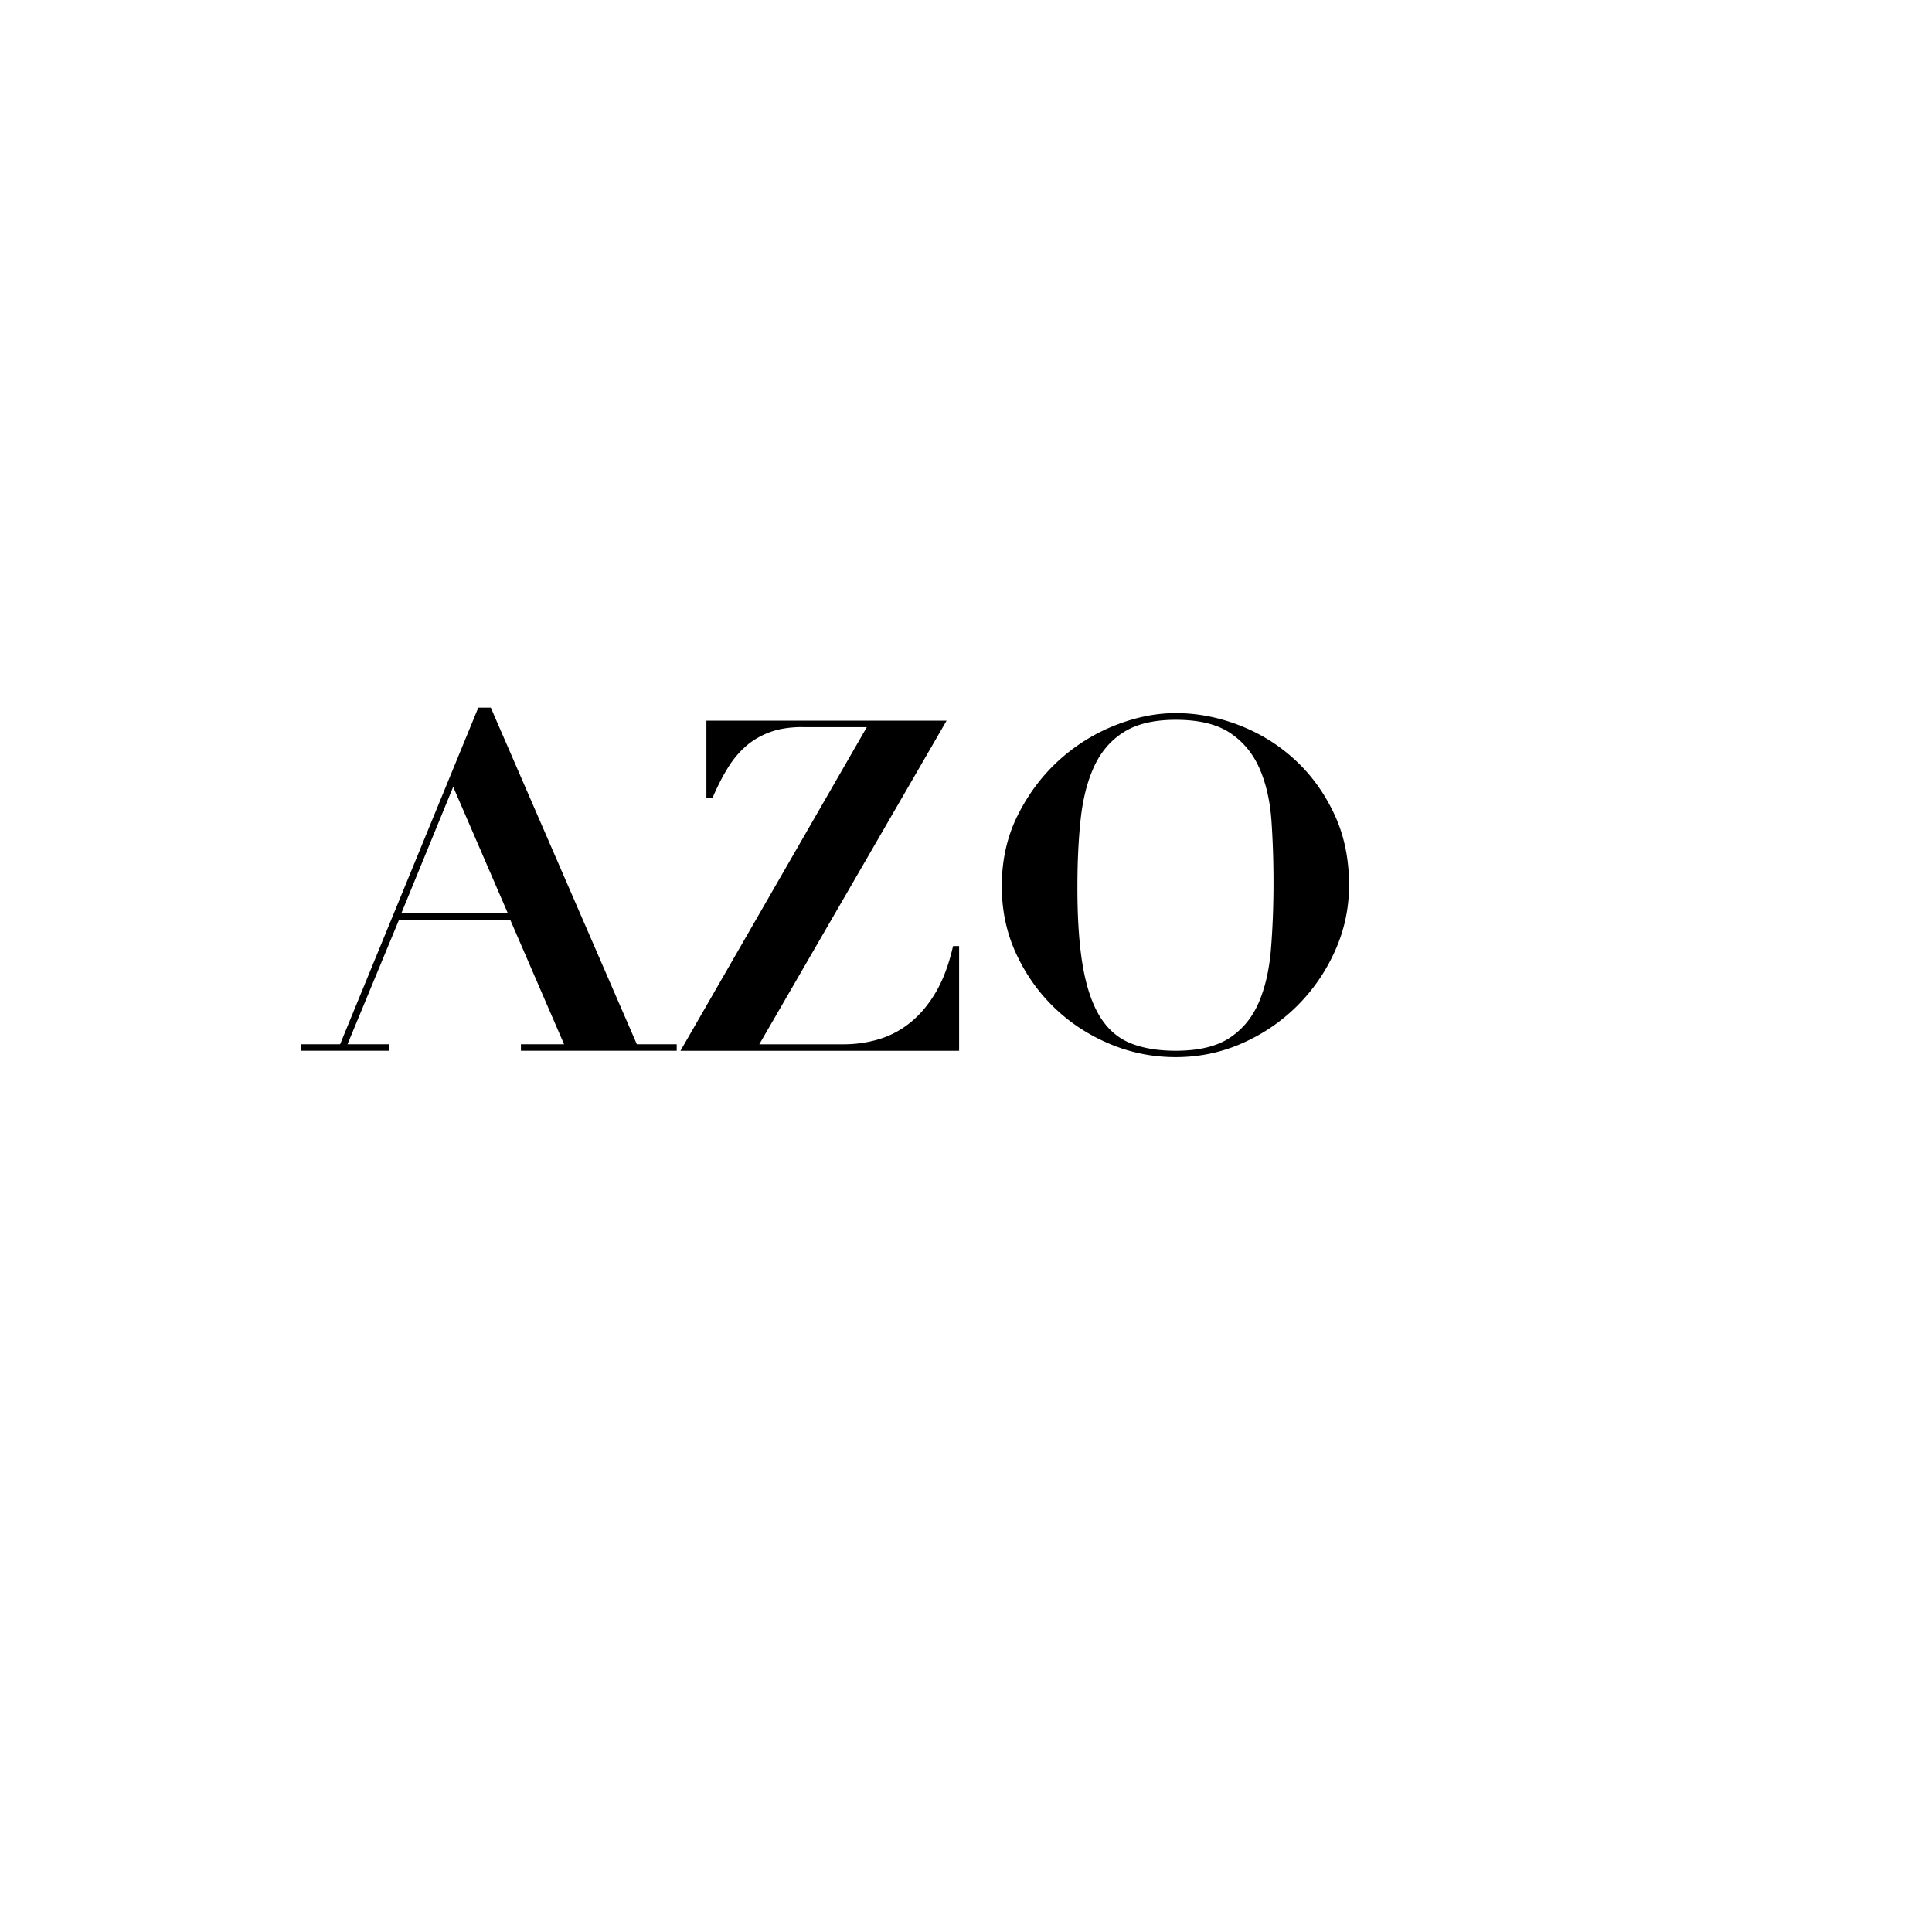 <svg xmlns="http://www.w3.org/2000/svg" viewBox="0 0 300 300"><path d="M52.81 162.15l21.46-52.27h1.94l22.68 52.27h6.19v1.01H80.89v-1.01h6.7l-8.35-19.3H61.95l-7.99 19.3h6.41v1.01H46.76v-1.01h6.05zm9.5-20.31h16.56l-8.5-19.66-8.06 19.66zm62.28-28.94c-1.92 0-3.6.26-5.04.79s-2.7 1.27-3.78 2.23c-1.08.96-2.03 2.11-2.84 3.46-.82 1.34-1.58 2.86-2.3 4.54h-.94V111.9h37.3l-29.09 50.26h13.03c1.92 0 3.77-.26 5.54-.79a14.2 14.2 0 004.93-2.63c1.51-1.22 2.83-2.81 3.96-4.75s2-4.31 2.63-7.09h.94v16.27h-43.27l28.94-50.26h-10.01zm33.45 13.68c1.66-3.31 3.78-6.14 6.37-8.5 2.59-2.35 5.5-4.16 8.71-5.44 3.22-1.27 6.36-1.91 9.43-1.91 3.31 0 6.59.62 9.83 1.87s6.12 3.02 8.64 5.33c2.52 2.3 4.56 5.1 6.12 8.39 1.56 3.29 2.34 7 2.34 11.12 0 3.6-.73 7.02-2.2 10.26a28.251 28.251 0 01-5.9 8.53c-2.47 2.45-5.33 4.38-8.57 5.8s-6.66 2.12-10.26 2.12c-3.55 0-6.96-.68-10.22-2.05-3.26-1.37-6.13-3.24-8.6-5.62-2.47-2.38-4.45-5.17-5.94-8.39-1.49-3.22-2.23-6.7-2.23-10.44-.01-4.06.82-7.76 2.48-11.07zm10.11 23.51c.58 3.29 1.48 5.9 2.7 7.85 1.22 1.94 2.81 3.3 4.75 4.07 1.94.77 4.26 1.15 6.95 1.15 3.55 0 6.34-.66 8.35-1.98 2.02-1.32 3.53-3.14 4.54-5.47 1.01-2.33 1.64-5.09 1.91-8.28.26-3.19.4-6.66.4-10.4 0-3.36-.11-6.56-.32-9.61-.22-3.05-.83-5.74-1.84-8.06-1.01-2.33-2.53-4.18-4.57-5.54-2.04-1.37-4.86-2.05-8.46-2.05-3.36 0-6.05.64-8.06 1.91-2.02 1.27-3.55 3.06-4.61 5.36-1.06 2.3-1.75 5.04-2.09 8.21-.34 3.17-.5 6.65-.5 10.44-.01 4.97.28 9.11.85 12.4z"/></svg>
